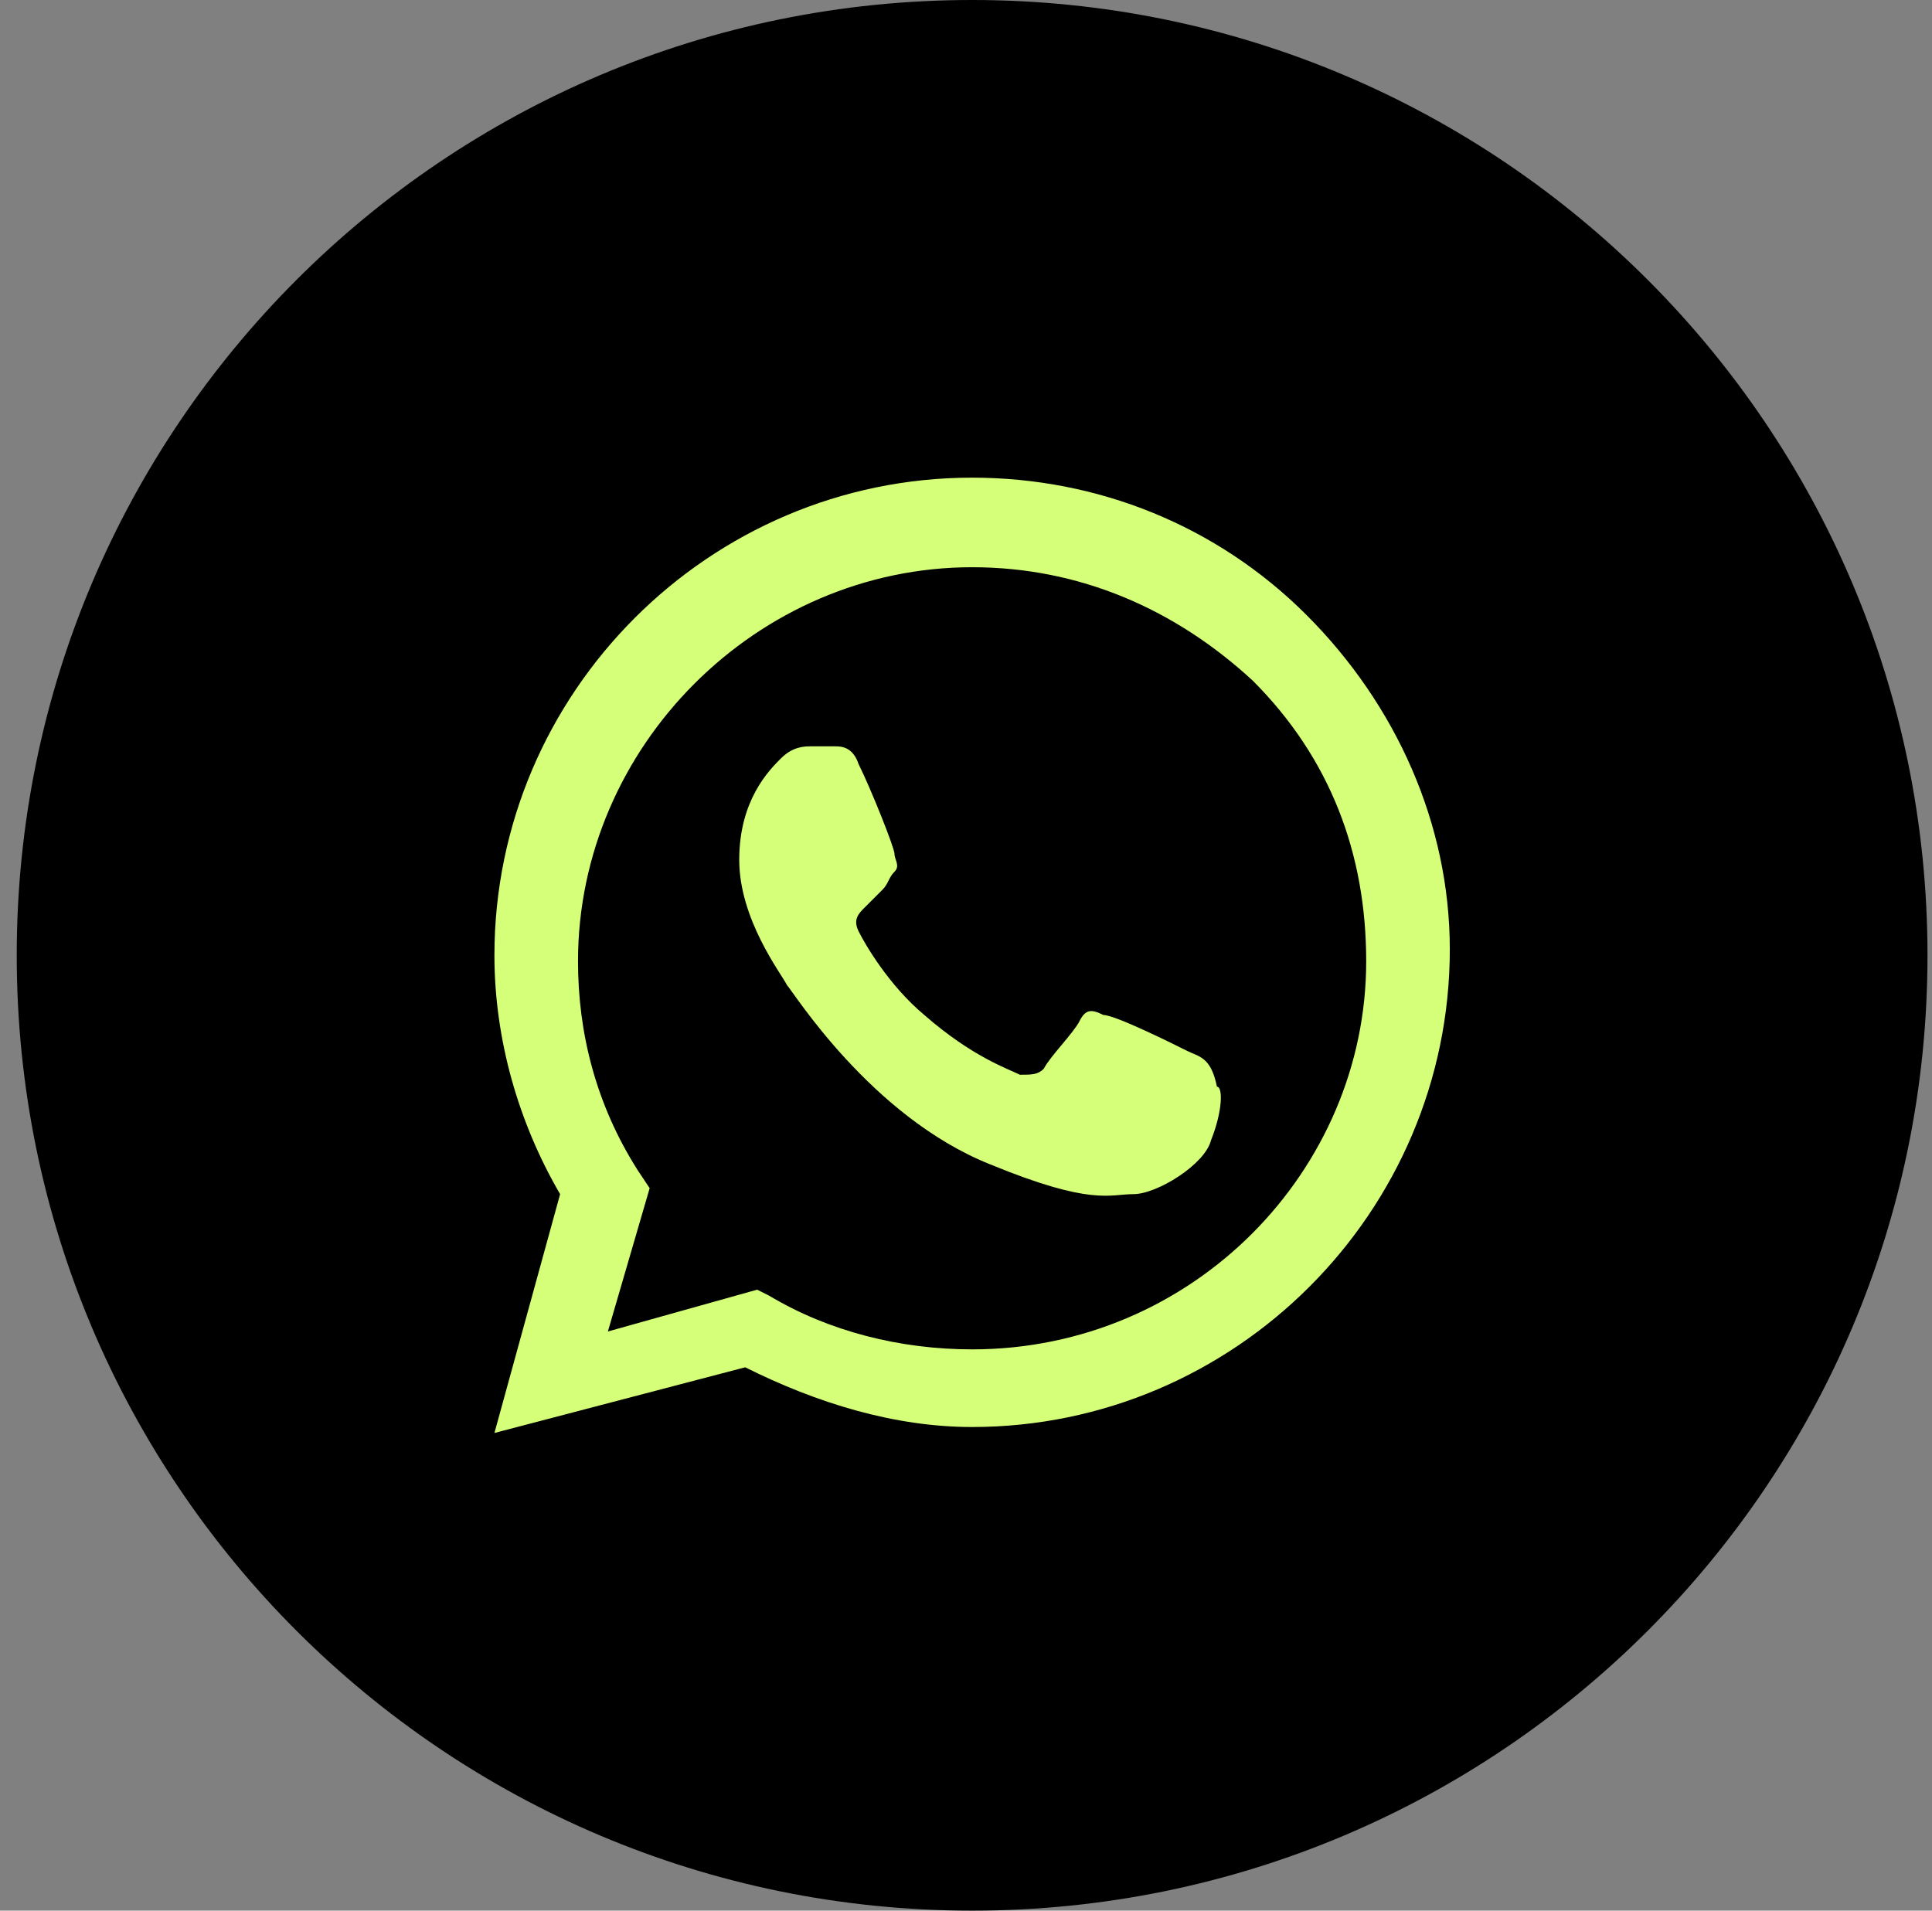 <?xml version="1.0" encoding="UTF-8"?> <svg xmlns="http://www.w3.org/2000/svg" width="91" height="90" viewBox="0 0 91 90" fill="none"><rect x="0" y="0" width="91" height="90" fill="#808080" stroke="none"/> <path d="M0.788 45C0.788 69.853 20.935 90 45.788 90C70.641 90 90.788 69.853 90.788 45C90.788 20.147 70.641 0 45.788 0C20.935 0 0.788 20.147 0.788 45Z" fill="black"></path> <path fill-rule="evenodd" clip-rule="evenodd" d="M61.538 28.969C57.319 24.75 51.694 22.5 45.788 22.5C33.413 22.5 23.288 32.625 23.288 45C23.288 48.938 24.413 52.875 26.382 56.25L23.288 67.5L35.1 64.406C38.475 66.094 42.132 67.219 45.788 67.219C58.163 67.219 68.288 57.094 68.288 44.719C68.288 38.812 65.757 33.188 61.538 28.969ZM45.788 63.562C42.413 63.562 39.038 62.719 36.225 61.031L35.663 60.75L28.632 62.719L30.6 55.969L30.038 55.125C28.069 52.031 27.225 48.656 27.225 45.281C27.225 35.156 35.663 26.719 45.788 26.719C50.85 26.719 55.35 28.688 59.007 32.062C62.663 35.719 64.35 40.219 64.35 45.281C64.35 55.125 56.194 63.562 45.788 63.562ZM55.913 49.5C55.35 49.219 52.538 47.812 51.975 47.812C51.413 47.531 51.132 47.531 50.85 48.094C50.569 48.656 49.444 49.781 49.163 50.344C48.882 50.625 48.6 50.625 48.038 50.625C47.475 50.344 45.788 49.781 43.538 47.812C41.85 46.406 40.725 44.438 40.444 43.875C40.163 43.312 40.444 43.031 40.725 42.75C41.007 42.469 41.288 42.188 41.569 41.906C41.85 41.625 41.85 41.344 42.132 41.062C42.413 40.781 42.132 40.5 42.132 40.219C42.132 39.938 41.007 37.125 40.444 36C40.163 35.156 39.6 35.156 39.319 35.156C39.038 35.156 38.757 35.156 38.194 35.156C37.913 35.156 37.35 35.156 36.788 35.719C36.225 36.281 34.819 37.688 34.819 40.5C34.819 43.312 36.788 45.844 37.069 46.406C37.35 46.688 41.007 52.594 46.632 54.844C51.413 56.812 52.257 56.25 53.382 56.25C54.507 56.25 56.757 54.844 57.038 53.719C57.6 52.312 57.6 51.188 57.319 51.188C57.038 49.781 56.475 49.781 55.913 49.5Z" fill="#D6FF79"></path> </svg> 